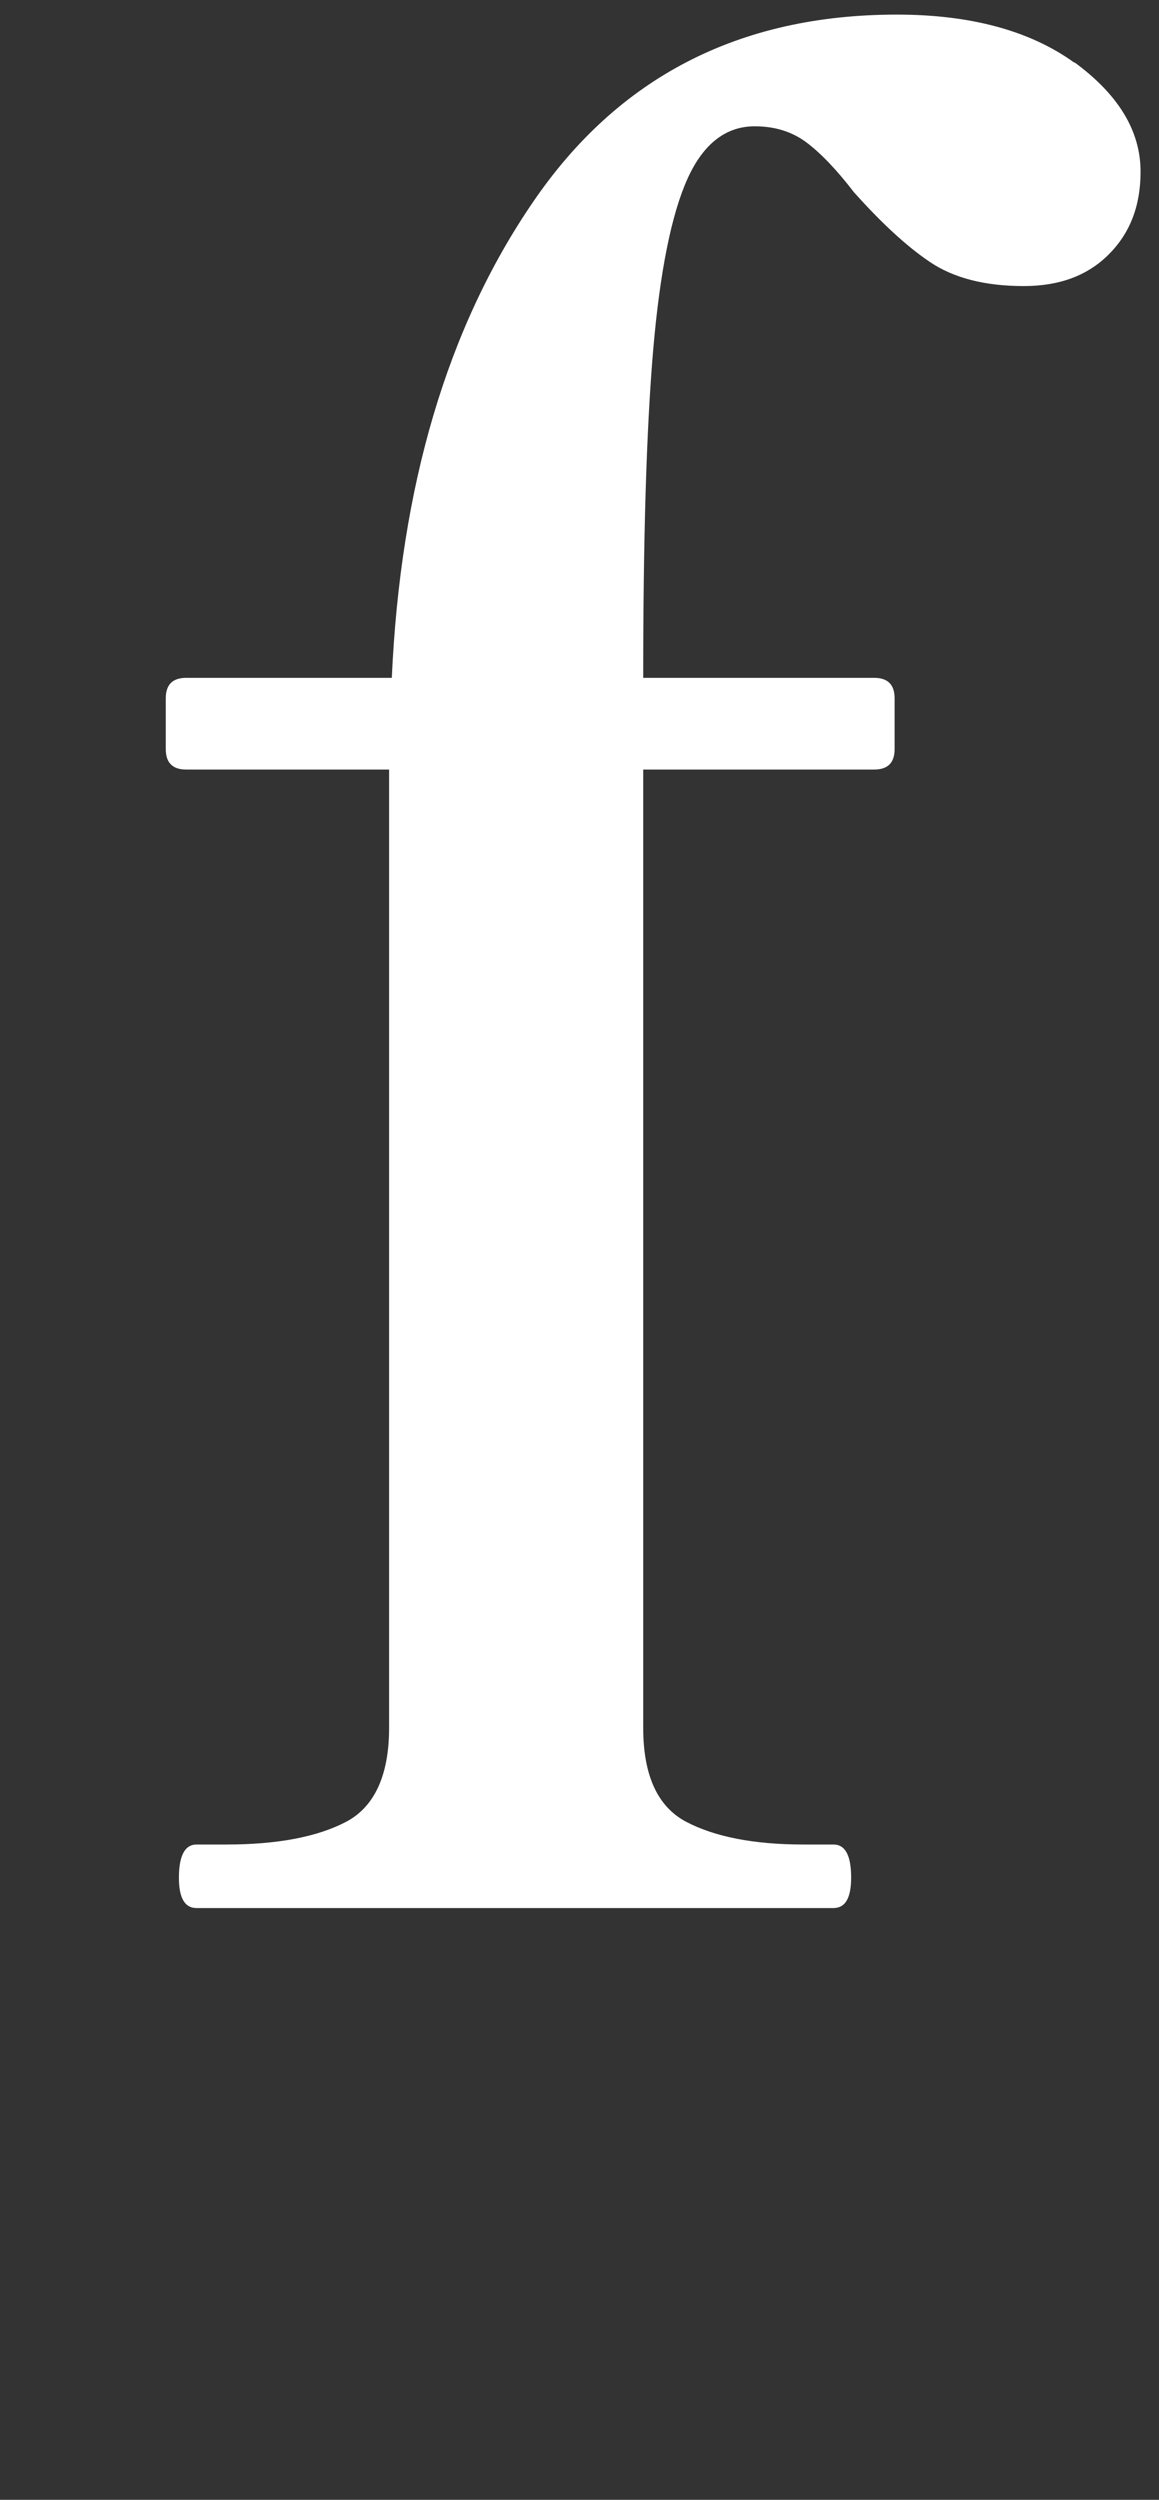 <svg width="32" height="69" viewBox="0 0 32 69" fill="none" xmlns="http://www.w3.org/2000/svg">
<rect x="0" y="0" width="32" height="69" fill="#333333" stroke="none"/>
<path d="M29.665 1.719C30.878 2.609 31.491 3.611 31.491 4.739C31.491 5.678 31.203 6.43 30.616 7.019C30.028 7.608 29.252 7.896 28.264 7.896C27.189 7.896 26.326 7.671 25.676 7.232C25.025 6.794 24.325 6.142 23.575 5.303C23.112 4.701 22.674 4.238 22.274 3.937C21.874 3.636 21.398 3.486 20.836 3.486C20.048 3.486 19.422 3.962 18.985 4.927C18.547 5.891 18.222 7.47 18.034 9.663C17.846 11.868 17.759 14.876 17.759 18.71H24.137C24.512 18.71 24.7 18.898 24.7 19.274V20.677C24.7 21.053 24.512 21.241 24.137 21.241H17.759V47.692C17.759 49.008 18.159 49.872 18.947 50.286C19.735 50.699 20.811 50.912 22.174 50.912H23.012C23.337 50.912 23.5 51.213 23.5 51.827C23.5 52.391 23.337 52.666 23.012 52.666H5.428C5.102 52.666 4.94 52.391 4.94 51.827C4.94 51.225 5.102 50.912 5.428 50.912H6.266C7.666 50.912 8.767 50.699 9.555 50.286C10.343 49.872 10.743 48.995 10.743 47.692V21.241H5.14C4.765 21.241 4.577 21.053 4.577 20.677V19.274C4.577 18.898 4.765 18.71 5.14 18.71H10.818C11.056 13.422 12.344 9.049 14.707 5.591C17.059 2.132 20.41 0.403 24.763 0.403C26.814 0.403 28.452 0.854 29.665 1.732V1.719Z" fill="white"/>
</svg>
